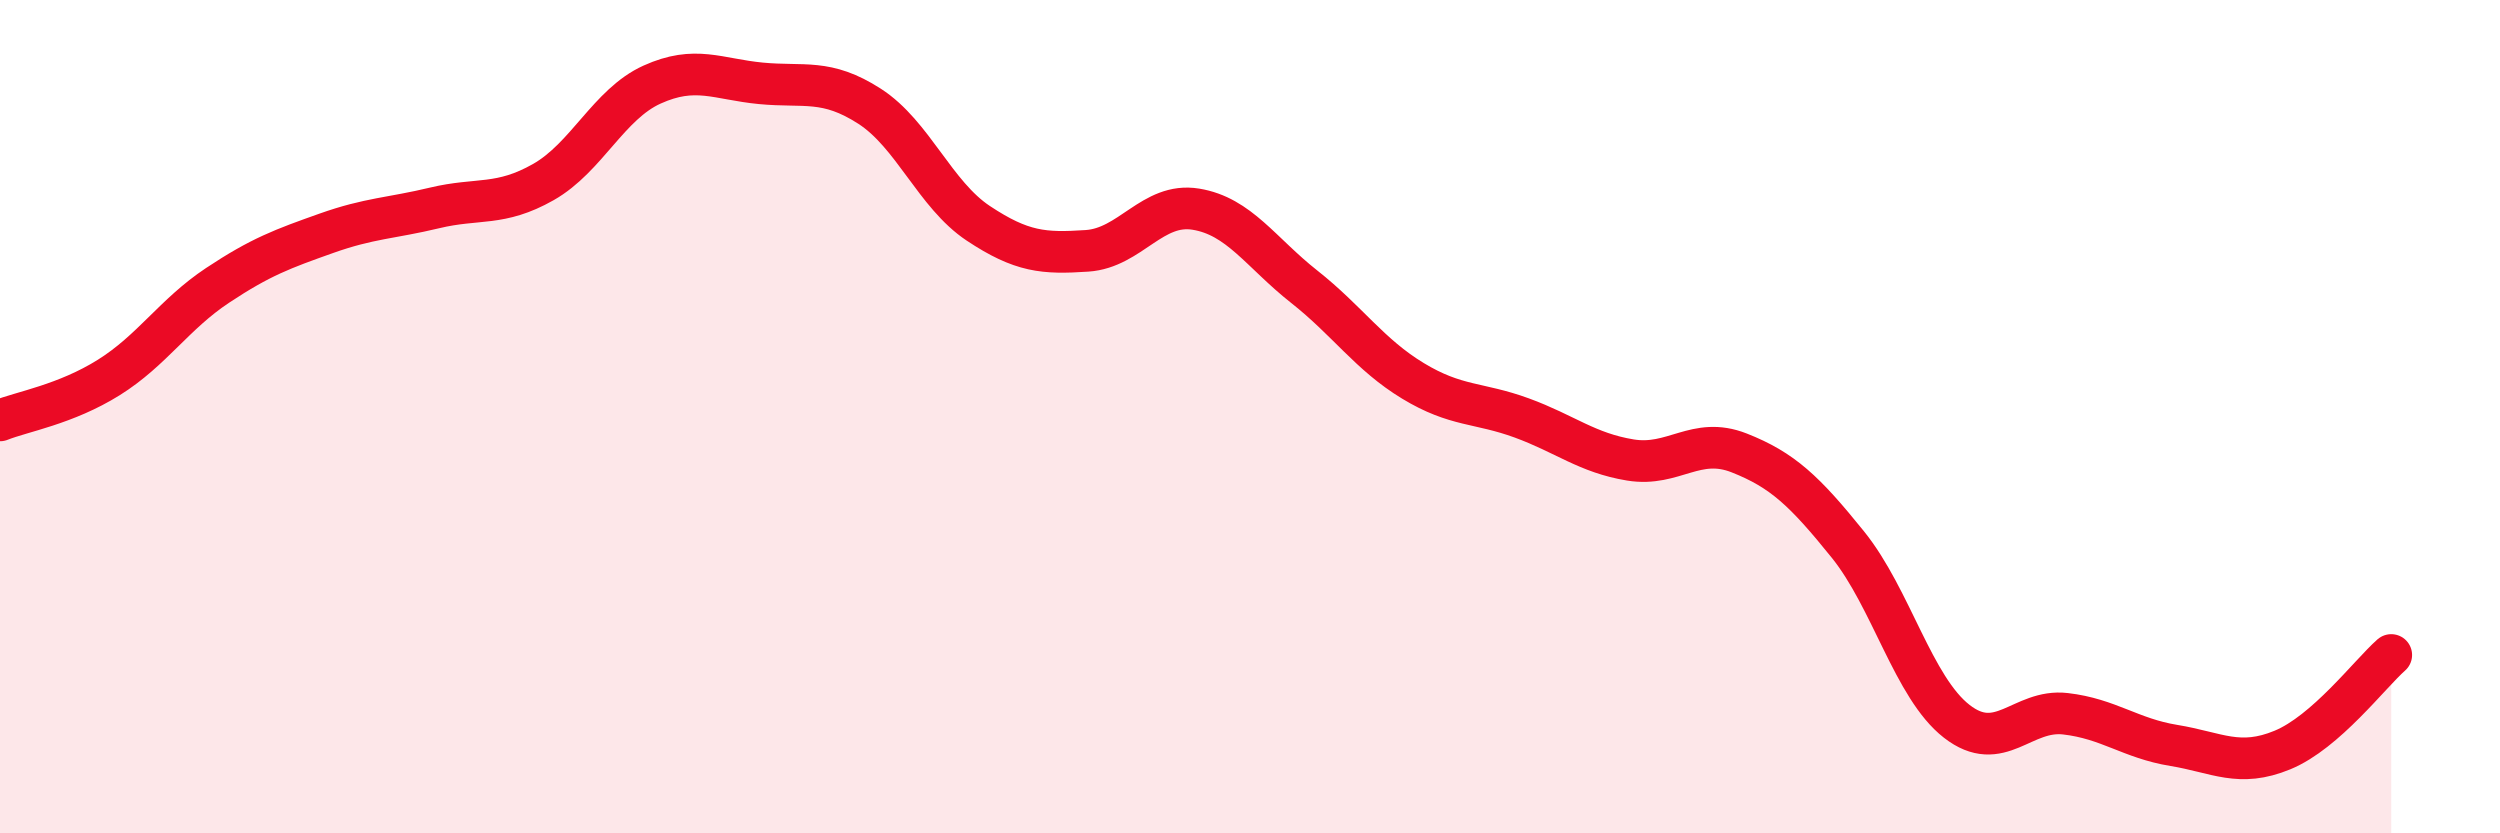 
    <svg width="60" height="20" viewBox="0 0 60 20" xmlns="http://www.w3.org/2000/svg">
      <path
        d="M 0,10.09 C 0.52,9.88 1.57,9.71 2.61,9.06 C 3.65,8.41 4.18,7.54 5.22,6.85 C 6.26,6.16 6.79,5.97 7.83,5.6 C 8.87,5.23 9.39,5.24 10.43,4.99 C 11.47,4.74 12,4.96 13.04,4.37 C 14.08,3.78 14.61,2.5 15.65,2.03 C 16.69,1.56 17.22,1.9 18.26,2 C 19.3,2.1 19.83,1.88 20.87,2.55 C 21.91,3.22 22.44,4.67 23.48,5.36 C 24.52,6.05 25.05,6.09 26.09,6.02 C 27.13,5.95 27.66,4.85 28.7,5.02 C 29.74,5.19 30.26,6.06 31.3,6.88 C 32.34,7.7 32.87,8.51 33.91,9.14 C 34.95,9.77 35.48,9.65 36.52,10.03 C 37.56,10.41 38.09,10.87 39.13,11.04 C 40.17,11.21 40.7,10.46 41.74,10.87 C 42.78,11.28 43.31,11.78 44.35,13.07 C 45.39,14.36 45.92,16.5 46.96,17.31 C 48,18.12 48.53,17.01 49.57,17.13 C 50.61,17.25 51.13,17.72 52.17,17.89 C 53.21,18.06 53.74,18.43 54.78,18 C 55.82,17.57 56.87,16.18 57.39,15.72L57.39 20L0 20Z"
        fill="#EB0A25"
        opacity="0.1"
        stroke-linecap="round"
        stroke-linejoin="round"
      />
      <path
        d="M 0,10.09 C 0.52,9.88 1.57,9.71 2.61,9.06 C 3.65,8.41 4.18,7.54 5.22,6.85 C 6.26,6.16 6.79,5.97 7.83,5.6 C 8.87,5.23 9.39,5.24 10.43,4.99 C 11.47,4.74 12,4.96 13.04,4.37 C 14.08,3.78 14.61,2.5 15.65,2.03 C 16.69,1.56 17.22,1.9 18.26,2 C 19.3,2.1 19.83,1.88 20.87,2.55 C 21.91,3.22 22.44,4.67 23.48,5.36 C 24.52,6.05 25.05,6.09 26.09,6.02 C 27.13,5.95 27.66,4.85 28.7,5.02 C 29.74,5.19 30.26,6.06 31.3,6.88 C 32.34,7.7 32.87,8.51 33.91,9.14 C 34.95,9.77 35.48,9.65 36.52,10.03 C 37.56,10.41 38.09,10.87 39.13,11.04 C 40.17,11.21 40.7,10.46 41.74,10.87 C 42.78,11.28 43.31,11.78 44.35,13.07 C 45.39,14.36 45.92,16.5 46.96,17.31 C 48,18.12 48.53,17.01 49.57,17.13 C 50.61,17.25 51.13,17.72 52.17,17.89 C 53.21,18.06 53.74,18.43 54.78,18 C 55.82,17.57 56.87,16.18 57.39,15.72"
        stroke="#EB0A25"
        stroke-width="1"
        fill="none"
        stroke-linecap="round"
        stroke-linejoin="round"
      />
    </svg>
  
